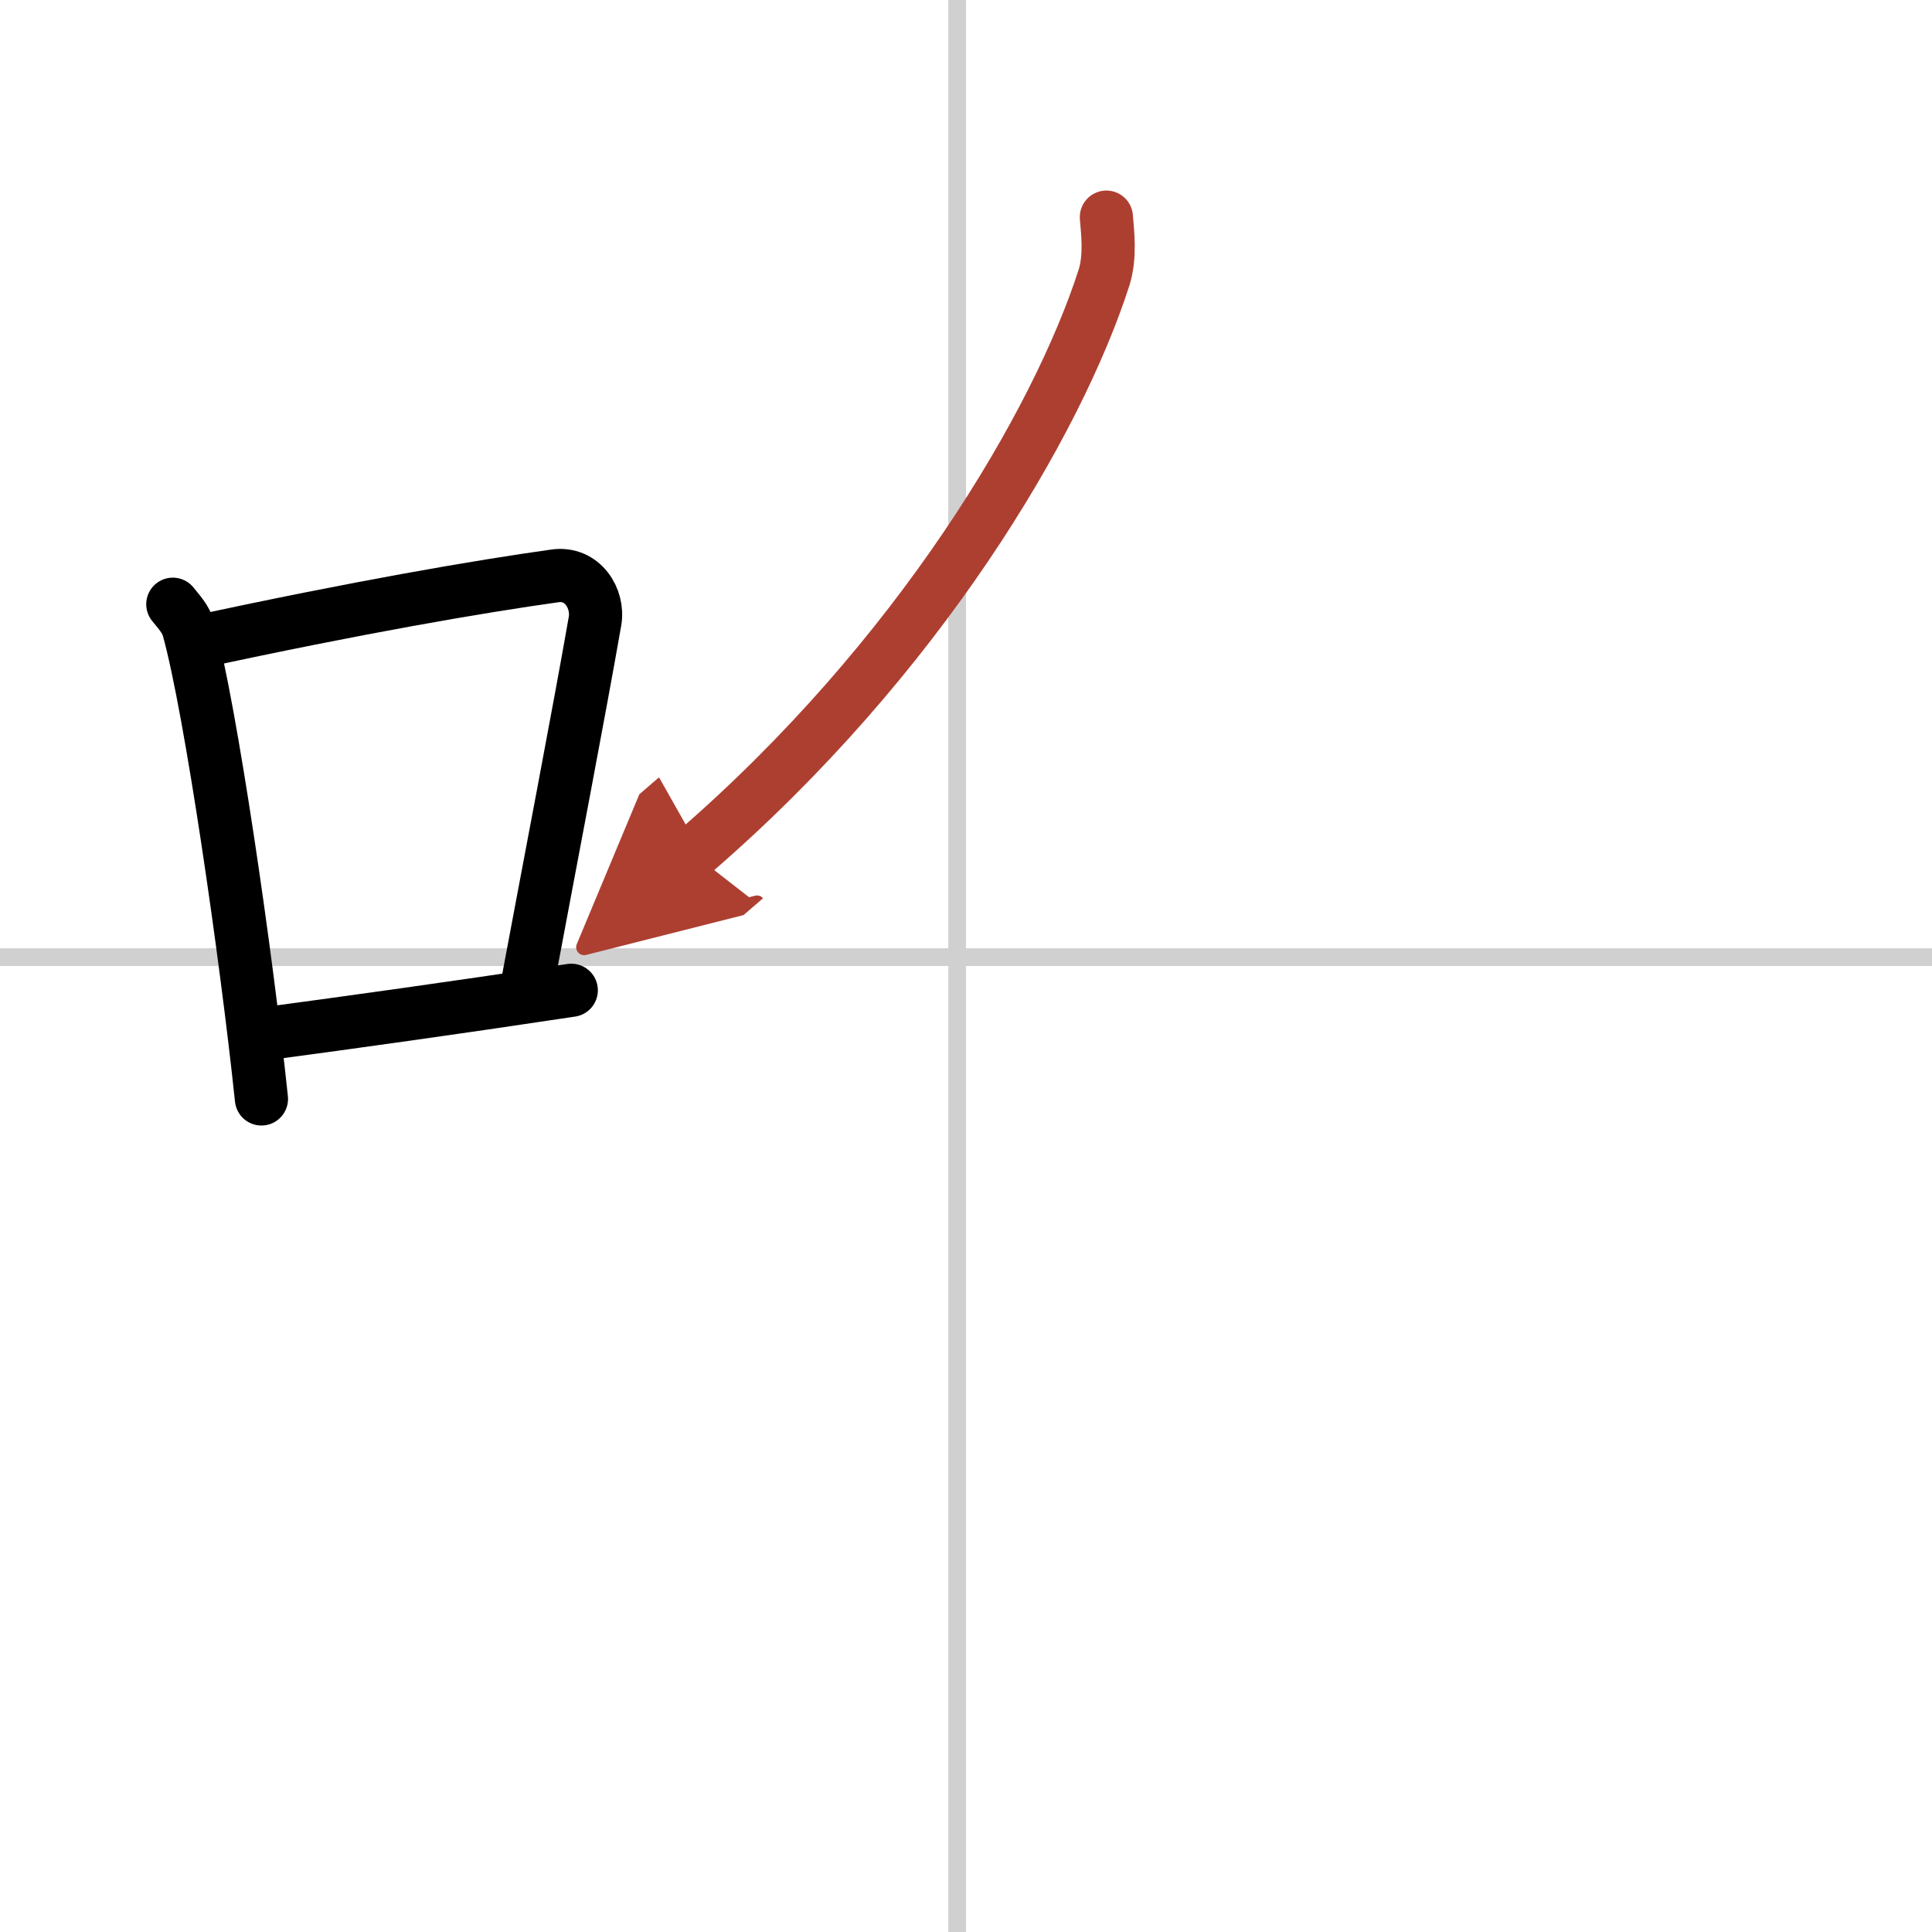 <svg width="400" height="400" viewBox="0 0 109 109" xmlns="http://www.w3.org/2000/svg"><defs><marker id="a" markerWidth="4" orient="auto" refX="1" refY="5" viewBox="0 0 10 10"><polyline points="0 0 10 5 0 10 1 5" fill="#ad3f31" stroke="#ad3f31"/></marker></defs><g fill="none" stroke="#000" stroke-linecap="round" stroke-linejoin="round" stroke-width="3"><rect width="100%" height="100%" fill="#fff" stroke="#fff"/><line x1="54" x2="54" y2="109" stroke="#d0d0d0" stroke-width="1"/><line x2="109" y1="54" y2="54" stroke="#d0d0d0" stroke-width="1"/><path d="m9.75 34.09c0.36 0.45 0.73 0.83 0.89 1.4 1.25 4.5 3.26 18.42 4.11 26.51"/><path d="m11 36.25c9.13-1.98 16.08-3.17 20.31-3.76 1.55-0.22 2.48 1.28 2.26 2.55-0.92 5.26-2.49 13.39-3.85 20.67"/><path d="m14.92 58.33c4.98-0.67 10.48-1.43 17.31-2.46"/><path d="m62.42 12.25c0.07 0.85 0.24 2.22-0.13 3.4-2.63 8.19-10.42 21.48-23.2 32.5" marker-end="url(#a)" stroke="#ad3f31"/></g></svg>
